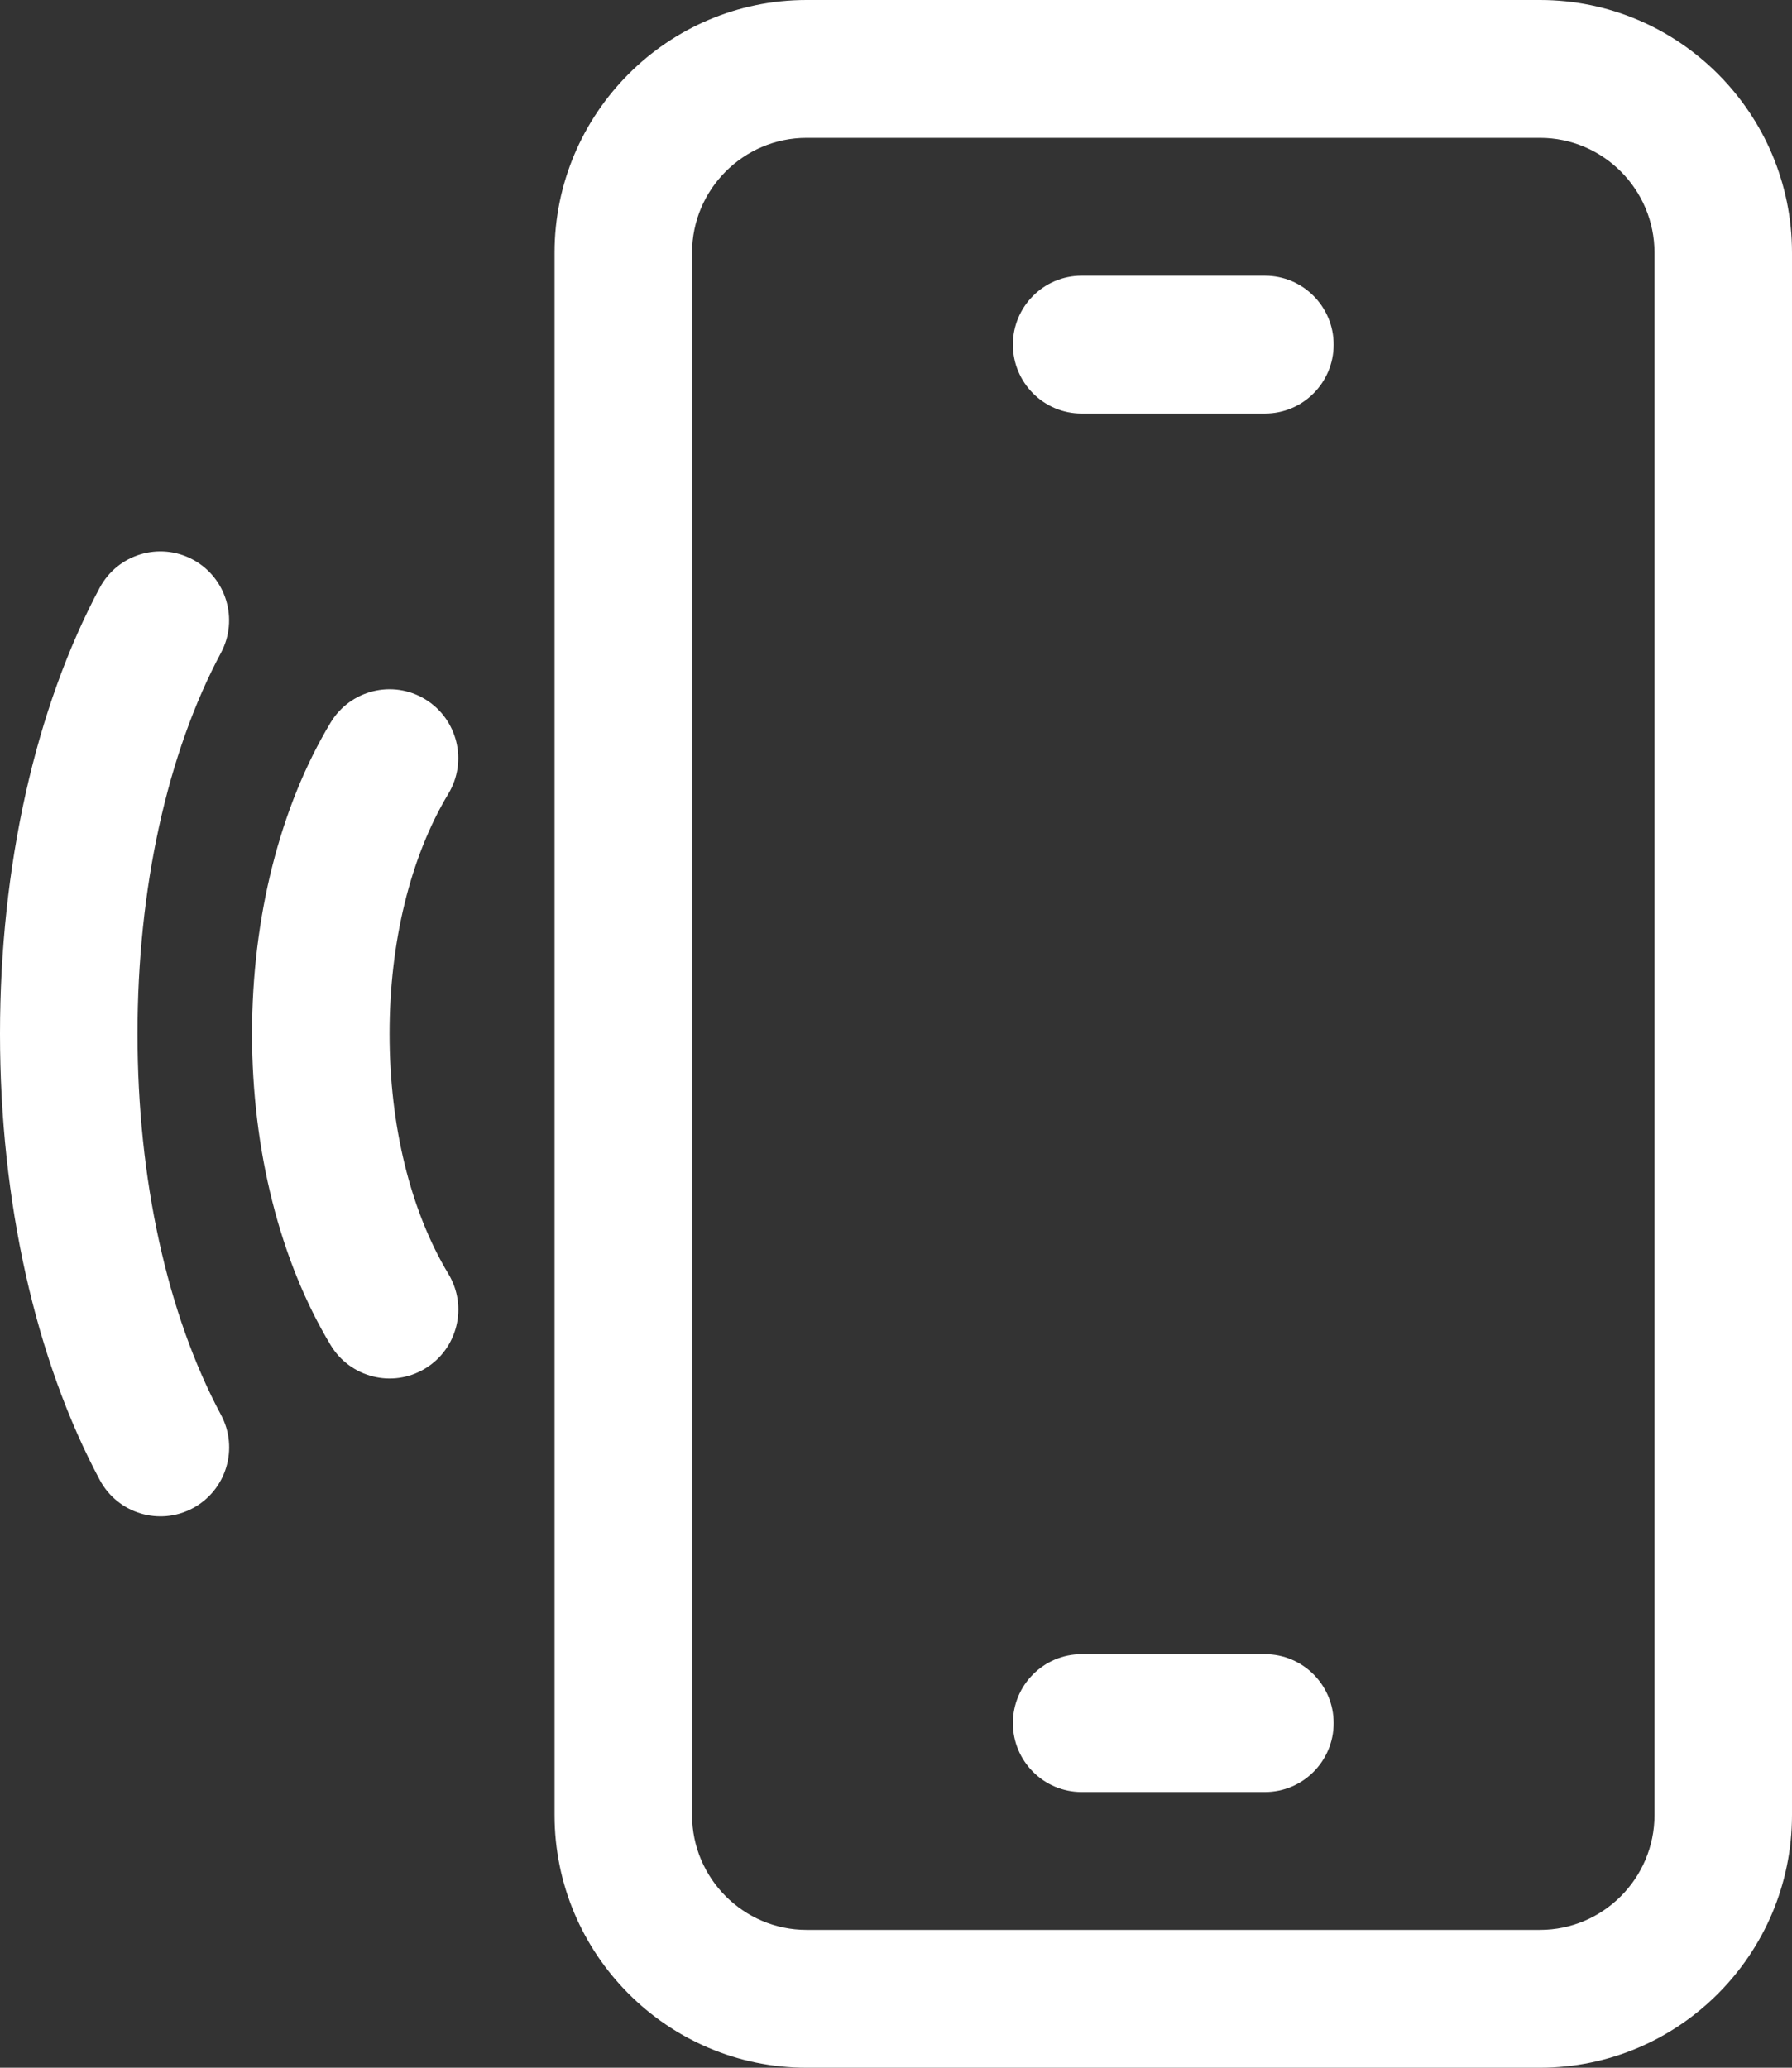 <?xml version="1.0" encoding="UTF-8"?> <svg xmlns="http://www.w3.org/2000/svg" width="26" height="30" viewBox="0 0 26 30" fill="none"><rect x="0" y="0" width="26" height="30" fill="#333333" stroke="none"/><path d="M22.343 0H11.703C9.687 0 8.046 1.645 8.046 3.667V26.333C8.046 28.355 9.687 30 11.703 30H22.343C24.359 30 26 28.355 26 26.333V3.667C26 1.645 24.359 0 22.343 0ZM24.005 26.333C24.005 27.252 23.259 28 22.343 28H11.703C10.787 28 10.041 27.252 10.041 26.333V3.667C10.041 2.748 10.787 2 11.703 2H22.343C23.259 2 24.005 2.748 24.005 3.667V26.333Z" fill="white"></path><path d="M18.353 24H15.693C15.142 24 14.696 24.448 14.696 25C14.696 25.552 15.142 26 15.693 26H18.353C18.904 26 19.35 25.552 19.35 25C19.35 24.448 18.904 24 18.353 24Z" fill="white"></path><path d="M18.353 4H15.693C15.142 4 14.696 4.448 14.696 5C14.696 5.552 15.142 6 15.693 6H18.353C18.904 6 19.35 5.552 19.35 5C19.35 4.448 18.904 4 18.353 4Z" fill="white"></path><path d="M3.206 20.527C2.425 19.067 1.995 17.104 1.995 14.999C1.995 12.894 2.425 10.932 3.205 9.473C3.466 8.986 3.283 8.38 2.798 8.119C2.312 7.858 1.708 8.041 1.447 8.527C0.514 10.272 0 12.57 0 14.999C0 17.428 0.514 19.727 1.448 21.473C1.709 21.959 2.313 22.142 2.799 21.881C3.284 21.62 3.467 21.014 3.206 20.527Z" fill="white"></path><path d="M5.652 14.999C5.652 13.668 5.955 12.431 6.505 11.517C6.79 11.044 6.638 10.429 6.167 10.144C5.695 9.858 5.082 10.011 4.797 10.483C4.062 11.705 3.657 13.309 3.657 14.999C3.657 16.69 4.062 18.294 4.798 19.517C5.083 19.989 5.696 20.142 6.168 19.856C6.639 19.571 6.791 18.956 6.506 18.483C5.955 17.568 5.652 16.331 5.652 14.999Z" fill="white"></path></svg> 